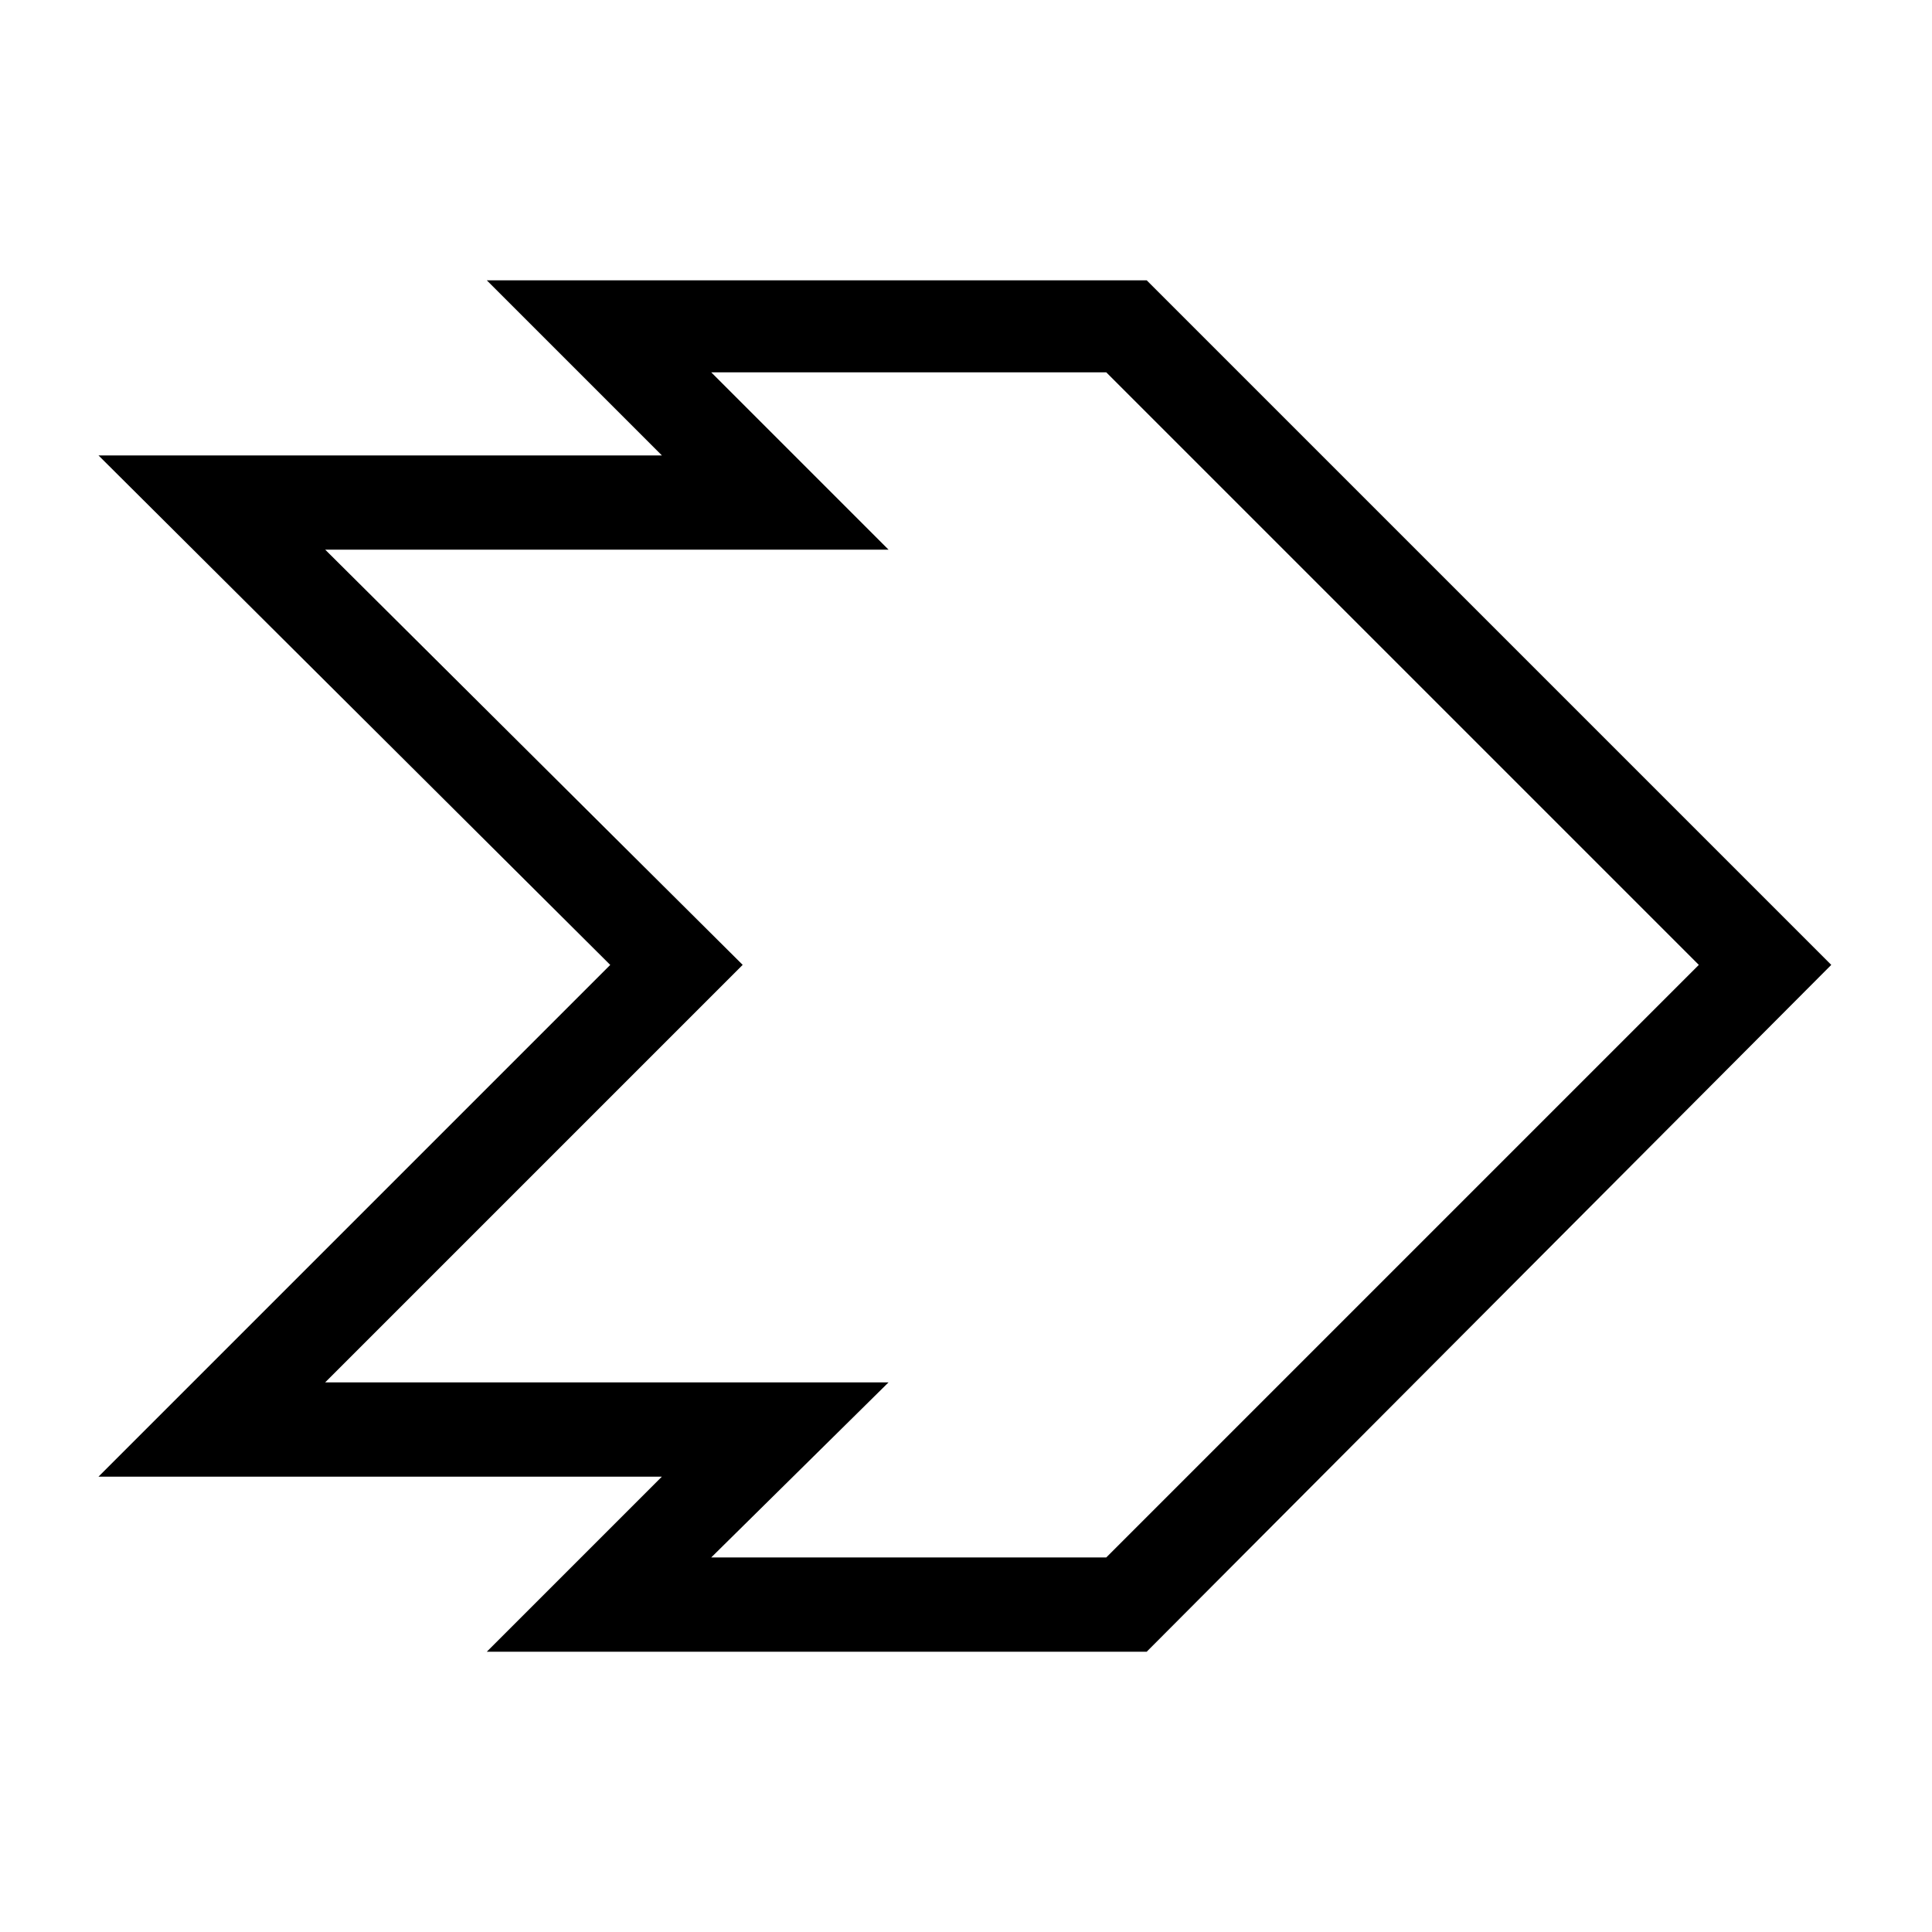 <?xml version="1.0" encoding="UTF-8"?>
<!-- Uploaded to: SVG Repo, www.svgrepo.com, Generator: SVG Repo Mixer Tools -->
<svg fill="#000000" width="800px" height="800px" version="1.1" viewBox="144 144 512 512" xmlns="http://www.w3.org/2000/svg">
 <path d="m319.4 264.68-46.395-46.395h174.88l181.42 181.42-181.42 182.02h-174.88l46.395-46.395h-149.3l135.62-135.62-135.62-135.02h149.3zm-89.223 24.98 110.64 110.04-110.64 110.64h149.3l-46.992 46.395h104.69l157.03-157.03-157.03-157.03h-104.69l46.992 46.992h-149.3z" fill-rule="evenodd"/>
</svg>